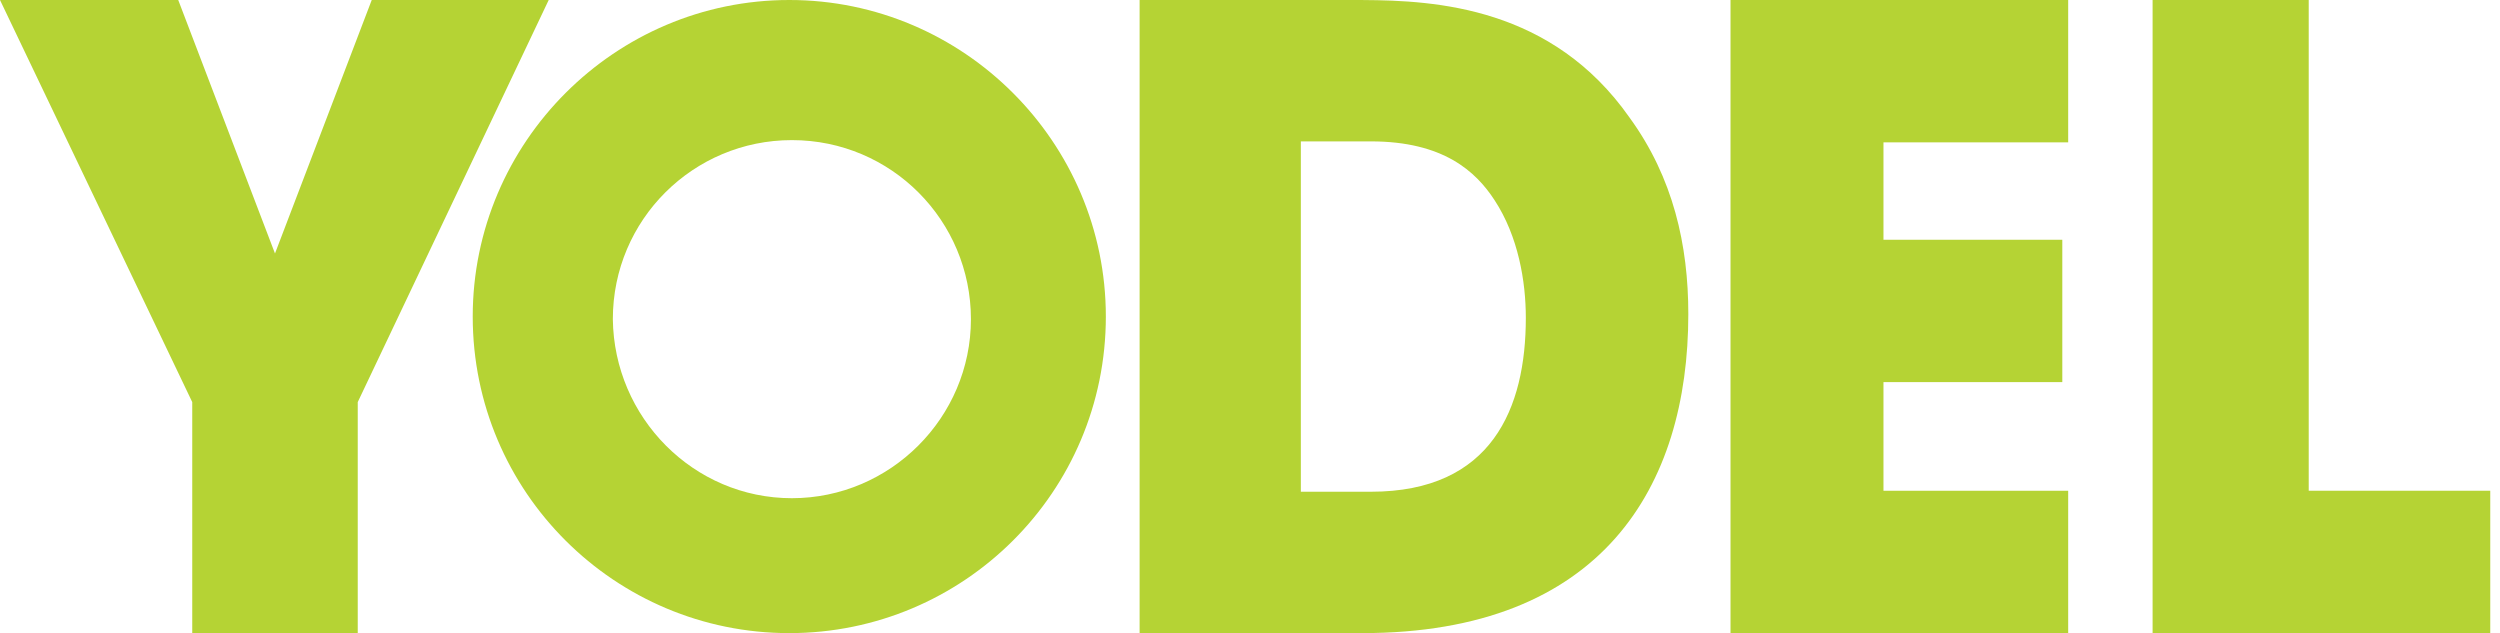 <svg width="154" height="39" viewBox="0 0 154 39" fill="none" xmlns="http://www.w3.org/2000/svg">
<g clip-path="url(#clip0_4_474)">
<path d="M11.842 24.769L0 0H10.979L16.939 15.615L22.899 0H33.8L22.037 24.769V39H11.842V24.769Z" fill="#B5D334"/>
<path d="M100.382 7.245C103.076 10.945 104 15.107 104 19.346C104 29.982 98.688 39 83.905 39H70.2V0L83.969 0.002C88.456 0.027 95.608 0.439 100.382 7.245ZM84.444 8.709H80.132V30.291H84.444C91.912 30.291 93.991 25.127 93.991 19.577C93.991 17.342 93.529 14.567 92.066 12.332C90.911 10.559 88.909 8.709 84.444 8.709Z" fill="#B5D334"/>
<path d="M106.6 0H127.4V8.769H116.022V14.769H127.038V23.538H116.022V30.231H127.4V39H106.6V0Z" fill="#B5D334"/>
<path d="M132.6 0H142.217V30.231H153.4V39H132.6V0Z" fill="#B5D334"/>
<path d="M48.62 0C59.356 0 68.12 8.764 68.12 19.5C68.12 30.309 59.356 39 48.62 39C37.884 39 29.12 30.309 29.12 19.5C29.12 8.764 37.884 0 48.62 0ZM48.78 8.631C42.718 8.631 37.751 13.525 37.751 19.66C37.824 25.722 42.718 30.689 48.78 30.689C54.842 30.689 59.809 25.722 59.809 19.66C59.809 13.598 54.915 8.631 48.78 8.631Z" fill="#B5D334"/>
</g>
<defs>
<clipPath id="clip0_4_474">
<rect width="153.4" height="39" fill="white"/>
</clipPath>
</defs>
</svg>
